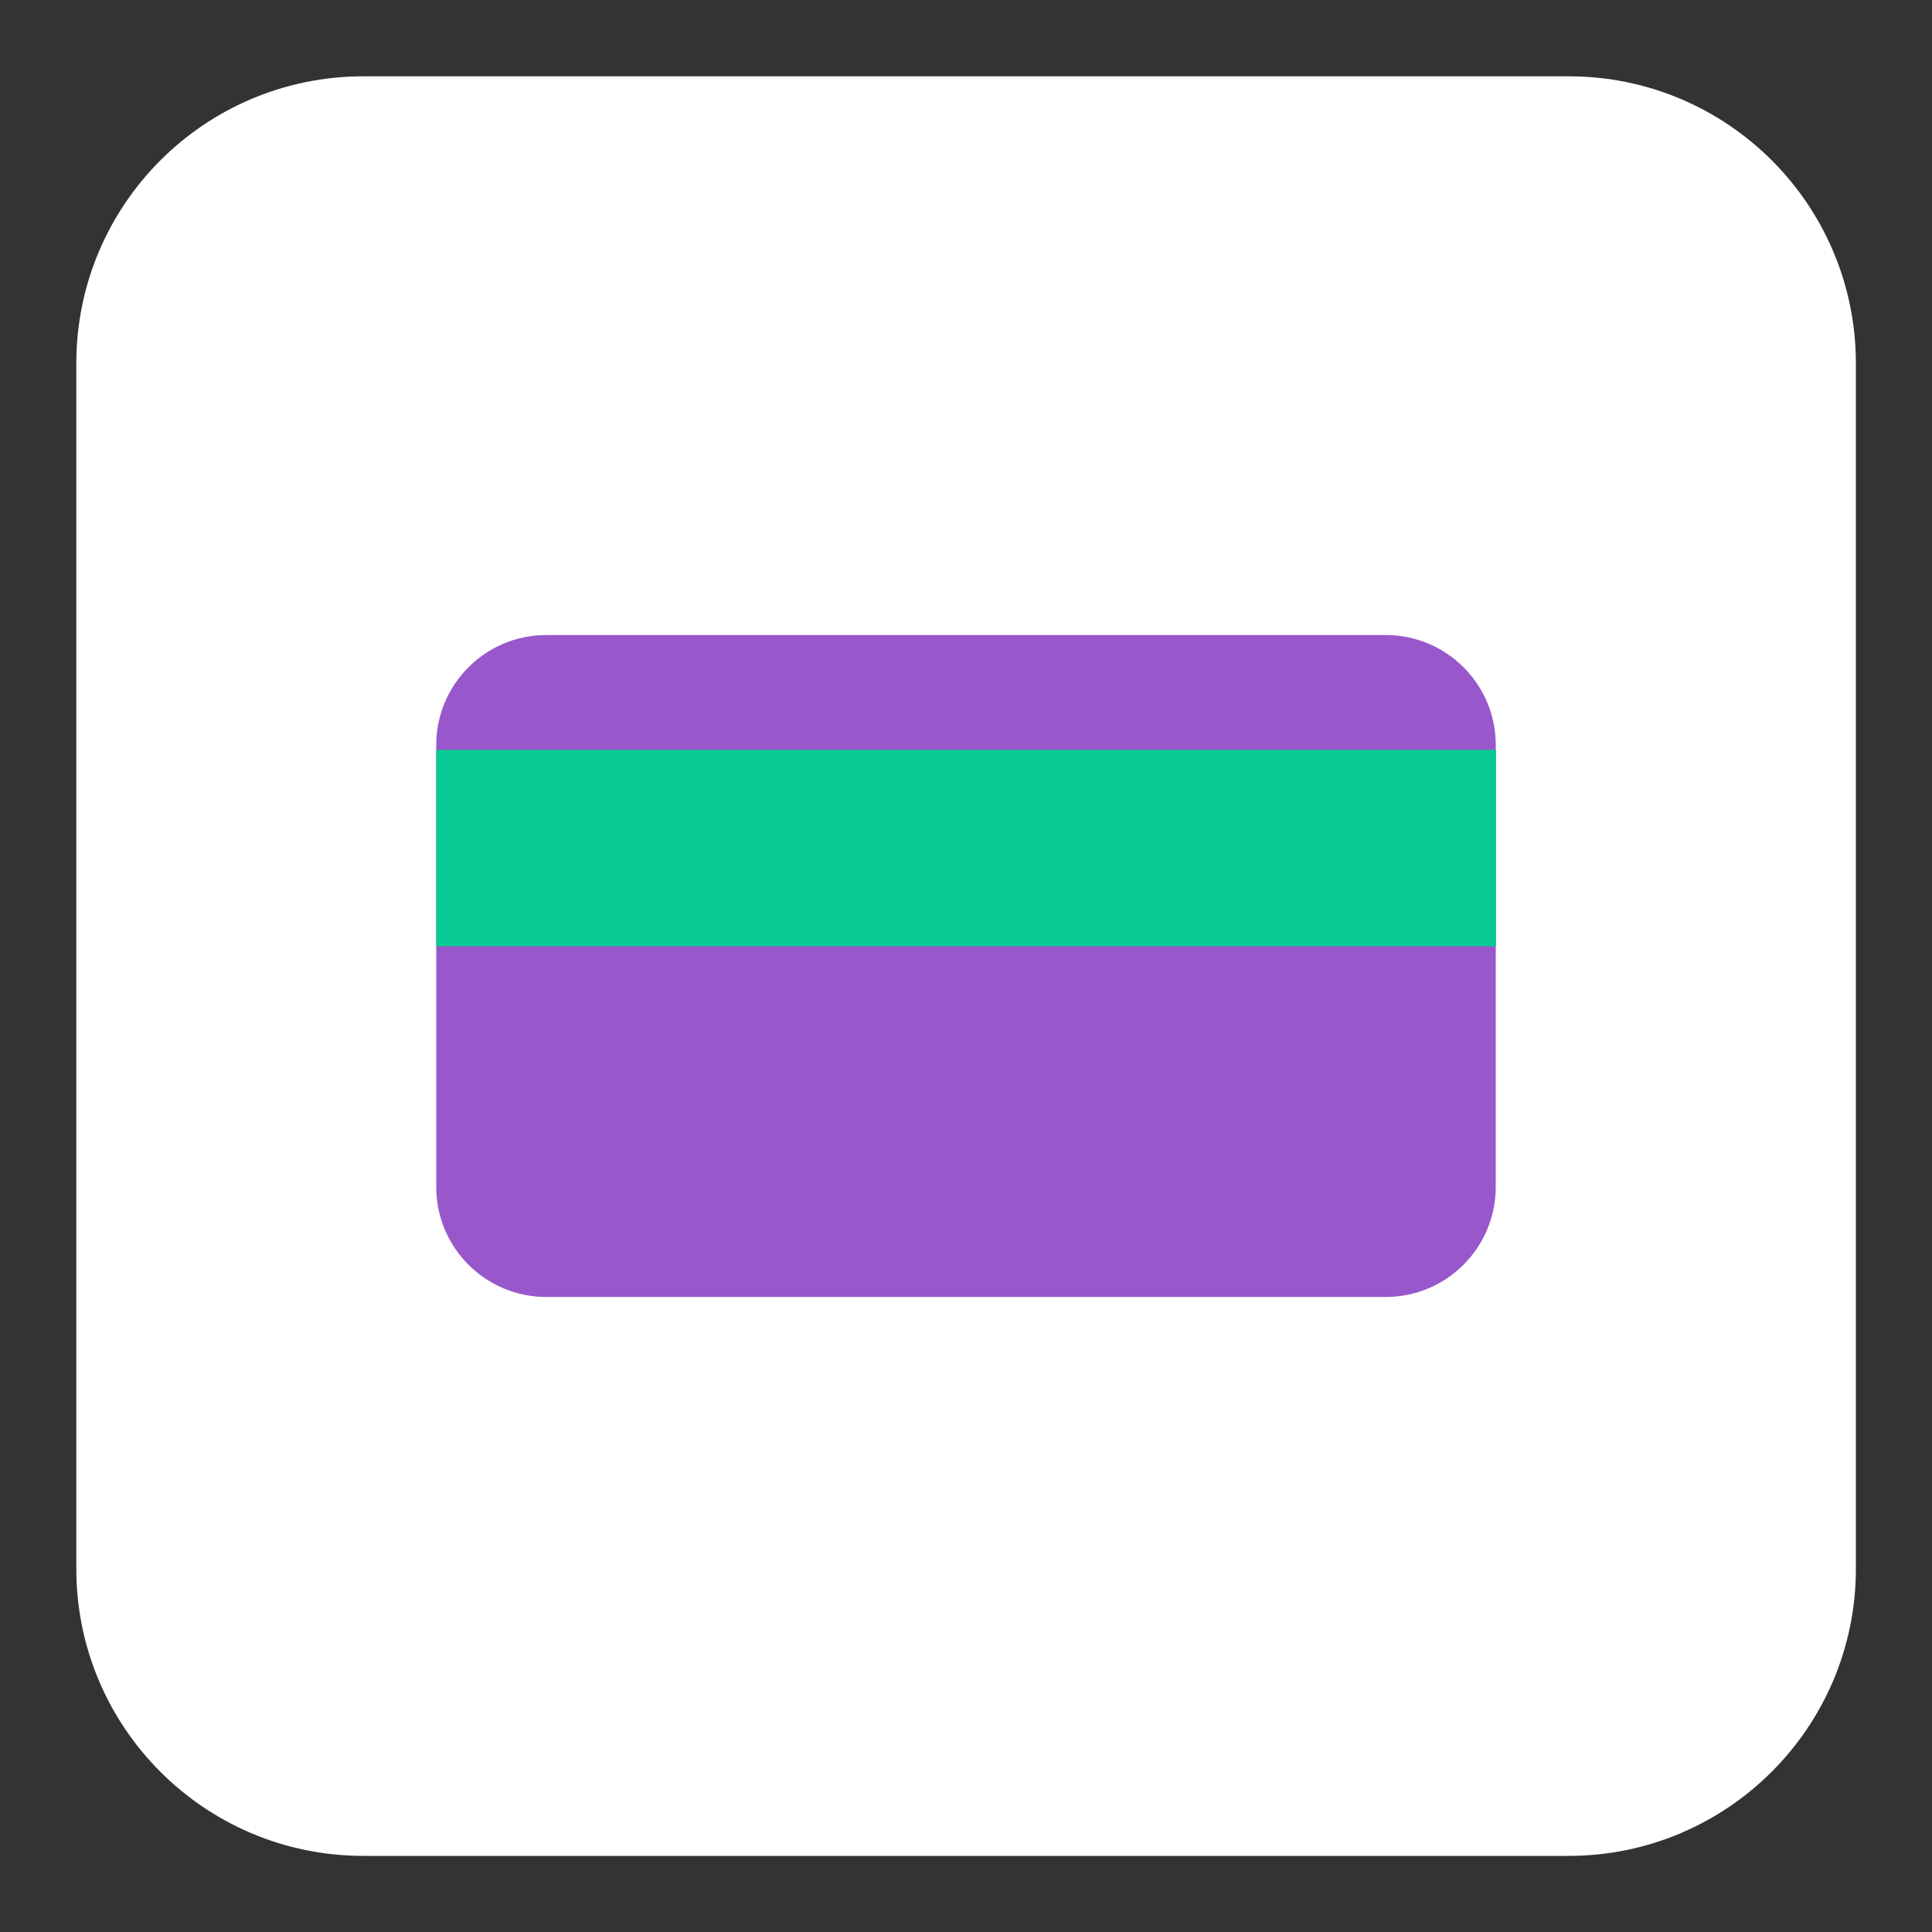 <?xml version="1.0" encoding="utf-8"?>
<!-- Generator: Adobe Illustrator 24.1.0, SVG Export Plug-In . SVG Version: 6.00 Build 0)  -->
<svg version="1.1" id="Capa_1" xmlns="http://www.w3.org/2000/svg" xmlns:xlink="http://www.w3.org/1999/xlink" x="0px" y="0px"
	 viewBox="0 0 100 100" style="enable-background:new 0 0 100 100;" xml:space="preserve">
<rect x="0" y="0" width="100" height="100" fill="#333333" stroke="none"/>
<style type="text/css">
	.st0{fill:#08CA94;stroke:#170F37;stroke-width:4.38;stroke-miterlimit:10;}
	.st1{fill:none;stroke:#9857CB;stroke-width:31.881;stroke-miterlimit:10;}
	.st2{fill:#170F37;}
	.st3{fill:#FFC500;}
	.st4{fill:#9857CB;}
	.st5{fill:#08CA94;}
	.st6{fill:#FF5C2A;}
	.st7{fill:#089D78;}
	.st8{fill:#FFFFFF;}
	.st9{fill:#08CA94;stroke:#170F37;stroke-width:4;stroke-miterlimit:10;}
	.st10{fill:none;stroke:#170F37;stroke-width:3;stroke-miterlimit:10;}
	.st11{clip-path:url(#SVGID_2_);}
	.st12{fill:#FF5C2A;stroke:#170F37;stroke-width:3;stroke-miterlimit:10;}
	.st13{fill:#FFFBEB;stroke:#170F37;stroke-width:3;stroke-miterlimit:10;}
	.st14{fill:#173450;stroke:#170F37;stroke-width:3;stroke-miterlimit:10;}
	.st15{fill:#08C078;stroke:#170F37;stroke-width:3;stroke-miterlimit:10;}
	.st16{fill:#FFC500;stroke:#170F37;stroke-width:3;stroke-miterlimit:10;}
	.st17{fill:#08CA94;stroke:#170F37;stroke-width:3;stroke-miterlimit:10;}
	.st18{fill:#089D78;stroke:#170F37;stroke-width:3;stroke-miterlimit:10;}
	.st19{fill:#9857CB;stroke:#170F37;stroke-width:3;stroke-miterlimit:10;}
	.st20{fill:none;stroke:#170F37;stroke-width:9;stroke-miterlimit:10;}
	.st21{fill:#08CA94;stroke:#170F37;stroke-width:6.065;stroke-miterlimit:10;}
	.st22{clip-path:url(#SVGID_4_);}
	.st23{fill:#FF5C2A;stroke:#170F37;stroke-width:2.022;stroke-miterlimit:10;}
	.st24{fill:#FFFBEB;stroke:#170F37;stroke-width:2.022;stroke-miterlimit:10;}
	.st25{fill:#173450;stroke:#170F37;stroke-width:2.022;stroke-miterlimit:10;}
	.st26{fill:#08C078;stroke:#170F37;stroke-width:2.022;stroke-miterlimit:10;}
	.st27{fill:#FFC500;stroke:#170F37;stroke-width:2.022;stroke-miterlimit:10;}
	.st28{fill:#08CA94;stroke:#170F37;stroke-width:2.022;stroke-miterlimit:10;}
	.st29{fill:#089D78;stroke:#170F37;stroke-width:2.022;stroke-miterlimit:10;}
	.st30{fill:#9857CB;stroke:#170F37;stroke-width:2.022;stroke-miterlimit:10;}
	.st31{fill:#FFC500;stroke:#170F37;stroke-width:2.482;stroke-miterlimit:10;}
	.st32{fill:none;stroke:#170F37;stroke-width:2.544;stroke-linecap:round;stroke-linejoin:round;stroke-miterlimit:10;}
	.st33{clip-path:url(#SVGID_6_);}
	.st34{fill:#170F37;stroke:#170F37;stroke-miterlimit:10;}
	.st35{fill:#08CA94;stroke:#170F37;stroke-width:2.482;stroke-miterlimit:10;}
	.st36{fill:#9857CB;stroke:#170F37;stroke-width:2.482;stroke-miterlimit:10;}
	.st37{fill:#FFC500;stroke:#170F37;stroke-width:2;stroke-linecap:round;stroke-linejoin:round;stroke-miterlimit:10;}
	.st38{fill:#08CA94;stroke:#170F37;stroke-width:2.337;stroke-miterlimit:10;}
	.st39{fill:#9857CB;stroke:#170F37;stroke-width:2.171;stroke-miterlimit:10;}
	.st40{fill:#FFC500;stroke:#170F37;stroke-width:2.134;stroke-miterlimit:10;}
	.st41{fill:none;stroke:#170F37;stroke-width:2;stroke-linecap:round;stroke-linejoin:round;stroke-miterlimit:10;}
	.st42{fill:none;stroke:#170F37;stroke-width:2.482;stroke-miterlimit:10;}
	.st43{clip-path:url(#SVGID_8_);}
	.st44{fill:none;stroke:#9857CB;stroke-width:2.482;stroke-miterlimit:10;}
	.st45{clip-path:url(#SVGID_10_);}
	.st46{fill:#FFFBEB;}
	.st47{fill:#173450;}
	.st48{fill:#08C078;}
	.st49{fill:none;stroke:#9857CB;stroke-width:1.012;stroke-miterlimit:10;}
	.st50{clip-path:url(#SVGID_12_);}
	.st51{fill:#170F37;stroke:#170F37;stroke-width:0.379;stroke-miterlimit:10;}
	.st52{fill:none;stroke:#170F37;stroke-width:0.697;stroke-linecap:round;stroke-linejoin:round;stroke-miterlimit:10;}
	.st53{fill:#170F37;stroke:#170F37;stroke-width:0.887;stroke-miterlimit:10;}
	.st54{fill:#08CA94;stroke:#170F37;stroke-width:2.201;stroke-miterlimit:10;}
	.st55{fill:#9857CB;stroke:#170F37;stroke-width:2.201;stroke-miterlimit:10;}
	.st56{fill:#FFC500;stroke:#170F37;stroke-width:1.773;stroke-linecap:round;stroke-linejoin:round;stroke-miterlimit:10;}
</style>
<g>
	<path class="st8" d="M81.19,96.06H18.81c-8.21,0-14.86-6.65-14.86-14.86V18.81c0-8.21,6.65-14.86,14.86-14.86h62.39
		c8.21,0,14.86,6.65,14.86,14.86v62.39C96.06,89.4,89.4,96.06,81.19,96.06z"/>
	<g>
		<path class="st4" d="M71.73,67.13H28.27c-3.14,0-5.69-2.55-5.69-5.69V38.56c0-3.14,2.55-5.69,5.69-5.69h43.46
			c3.14,0,5.69,2.55,5.69,5.69v22.87C77.42,64.58,74.87,67.13,71.73,67.13z"/>
		<rect x="22.58" y="38.81" class="st5" width="54.85" height="10.17"/>
	</g>
</g>
</svg>
